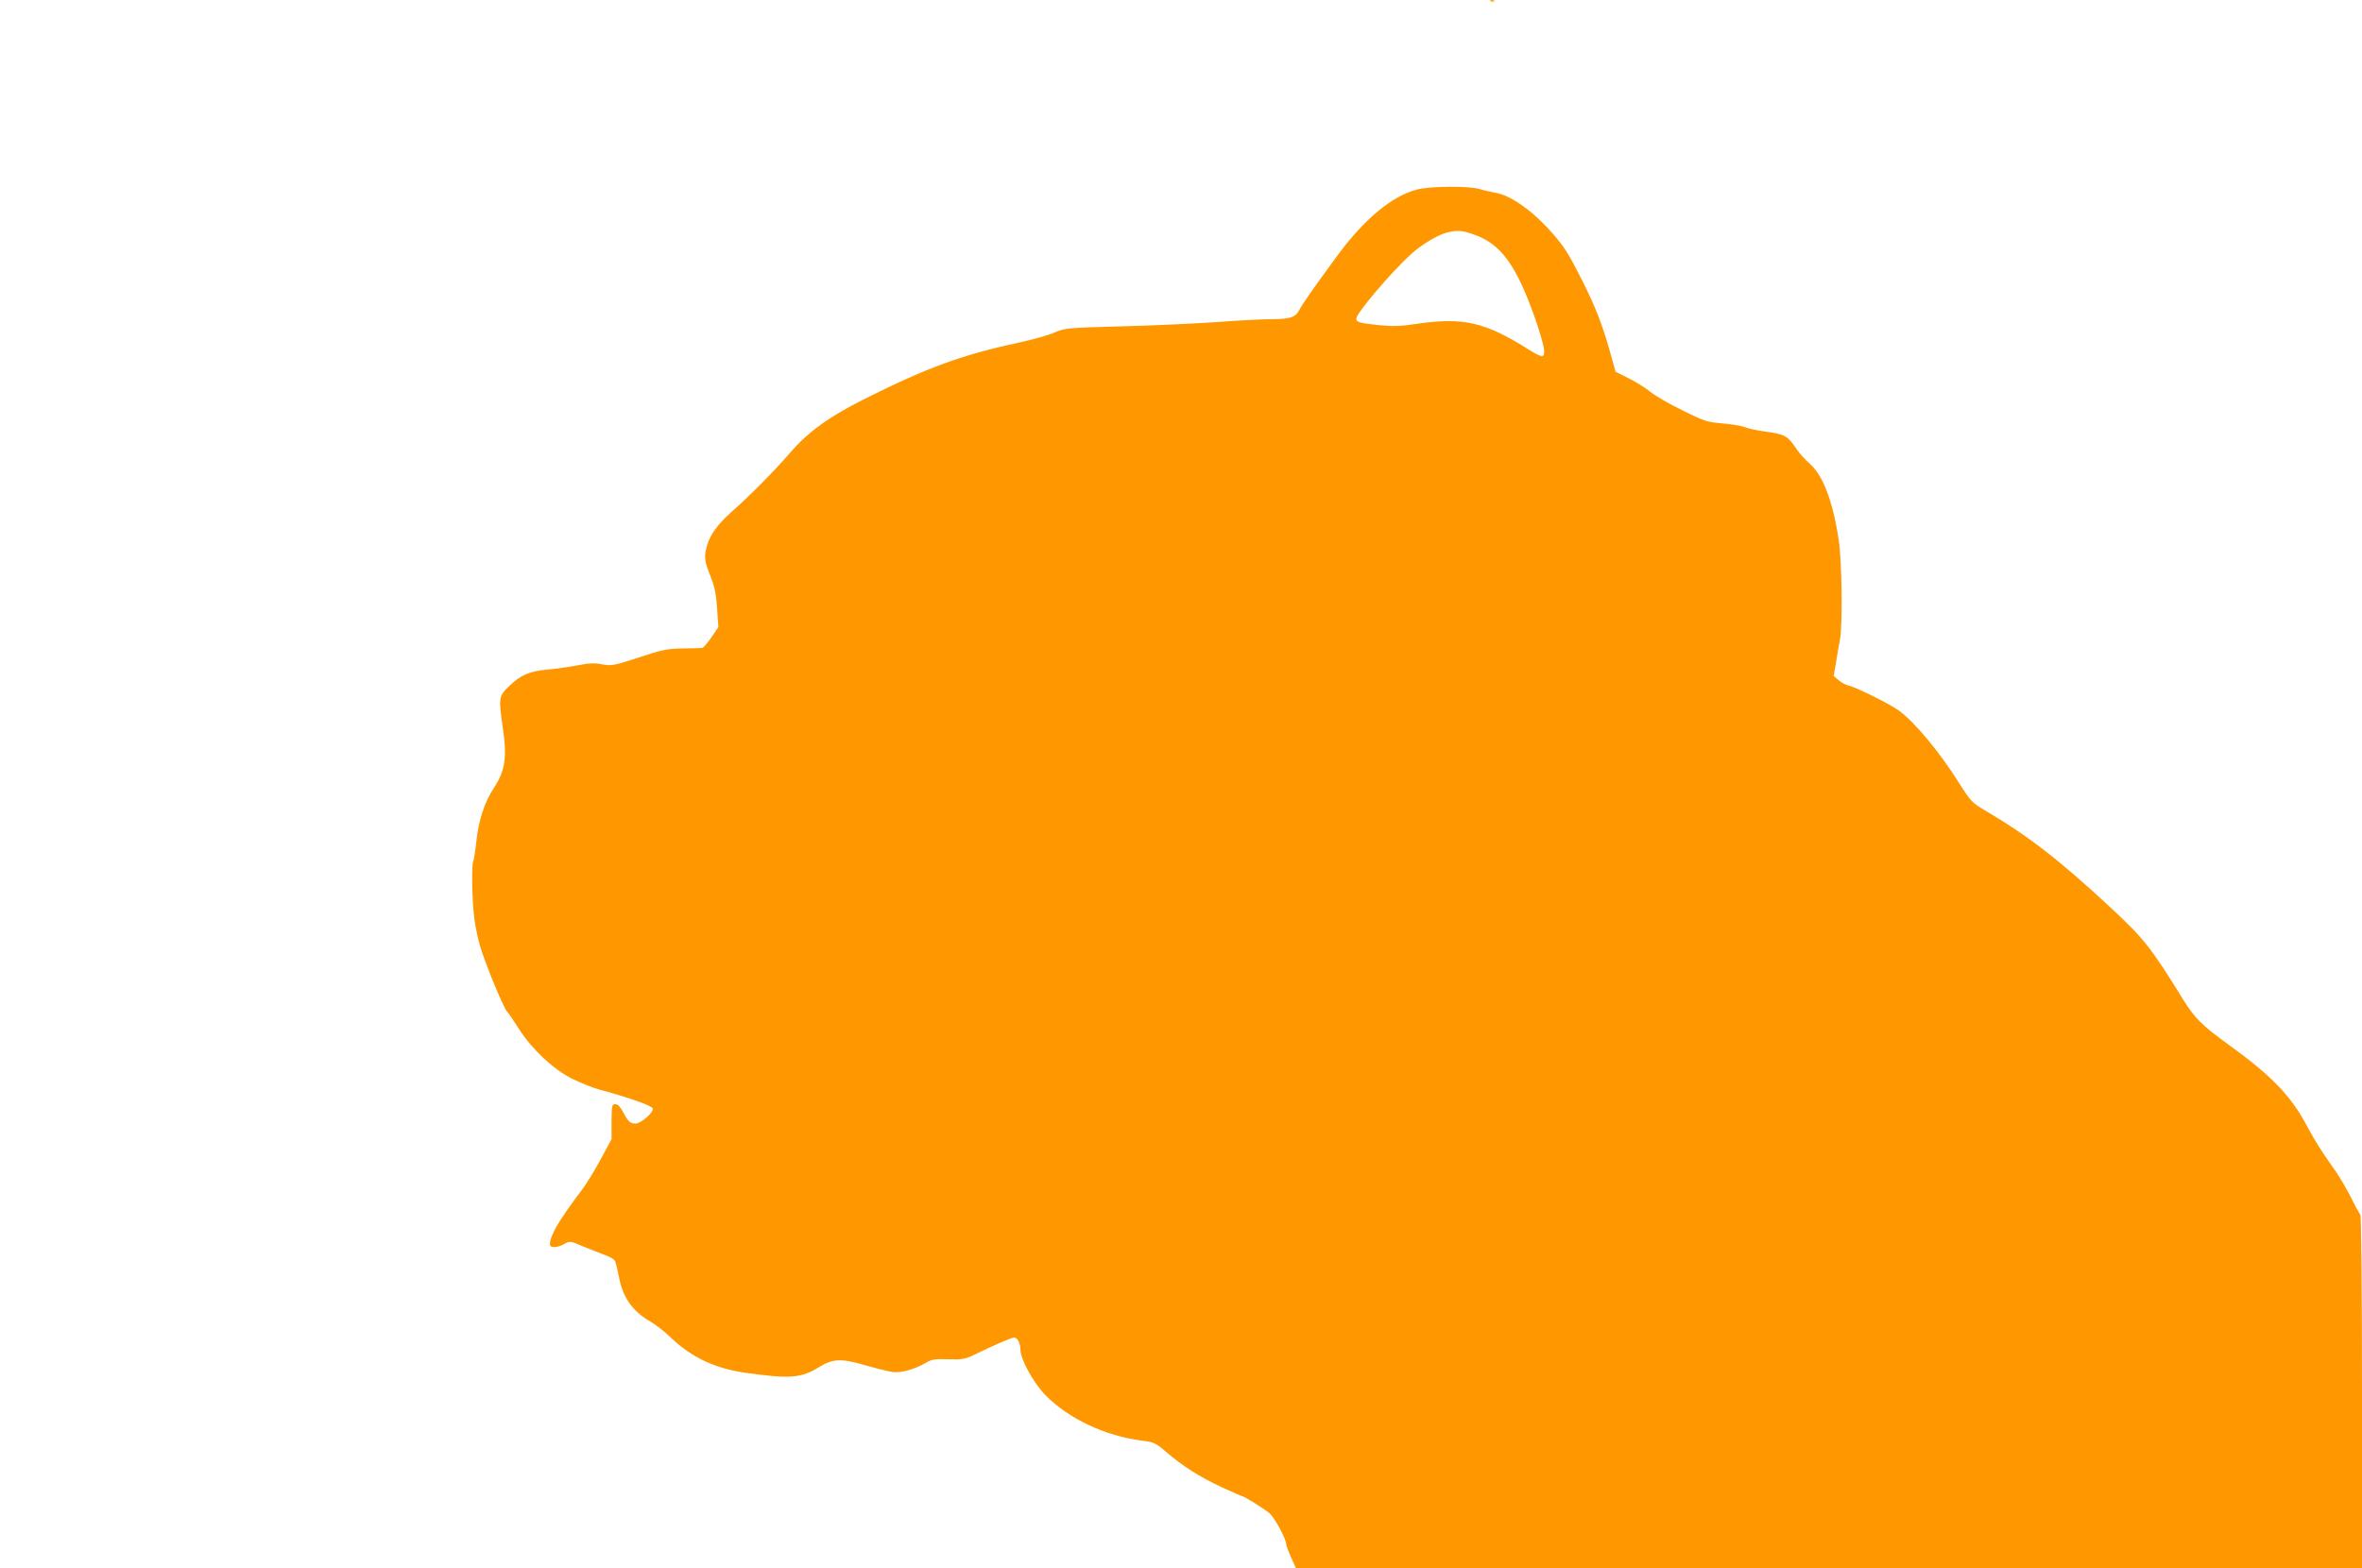 <?xml version="1.0" standalone="no"?>
<!DOCTYPE svg PUBLIC "-//W3C//DTD SVG 20010904//EN"
 "http://www.w3.org/TR/2001/REC-SVG-20010904/DTD/svg10.dtd">
<svg version="1.0" xmlns="http://www.w3.org/2000/svg"
 width="1280pt" height="850pt" viewBox="0 0 1280 850"
 preserveAspectRatio="xMidYMid meet">
<g transform="translate(0,850) scale(0.1,-0.1)"
fill="#ff9800" stroke="none">
<path d="M8078 8493 c7 -3 16 -2 19 1 4 3 -2 6 -13 5 -11 0 -14 -3 -6 -6z"/>
<path d="M7680 7473 c-136 -35 -287 -160 -433 -359 -127 -173 -188 -260 -204
-291 -22 -43 -50 -53 -151 -53 -48 0 -184 -7 -302 -16 -118 -8 -350 -19 -515
-23 -291 -8 -302 -9 -360 -33 -33 -15 -116 -38 -185 -53 -320 -69 -502 -136
-844 -307 -194 -97 -307 -179 -406 -294 -83 -96 -213 -228 -315 -318 -76 -68
-116 -123 -133 -182 -18 -61 -15 -85 18 -167 23 -58 31 -98 36 -175 l7 -101
-38 -56 c-21 -30 -43 -56 -49 -57 -6 -1 -54 -2 -106 -3 -84 -1 -112 -7 -239
-49 -135 -44 -146 -46 -198 -37 -41 8 -72 7 -131 -5 -42 -8 -115 -19 -162 -23
-101 -9 -148 -29 -212 -91 -56 -54 -57 -62 -32 -234 22 -150 11 -223 -46 -311
-55 -84 -86 -178 -99 -299 -6 -54 -14 -102 -17 -107 -9 -16 -6 -212 6 -304 6
-50 22 -124 35 -165 36 -111 123 -322 144 -345 10 -11 39 -54 65 -95 71 -110
187 -218 288 -268 46 -22 110 -48 143 -57 163 -44 287 -88 292 -103 8 -19 -63
-82 -92 -82 -30 0 -41 10 -67 60 -16 30 -30 45 -43 45 -19 0 -20 -7 -21 -95
l0 -95 -59 -109 c-32 -60 -79 -137 -105 -170 -123 -163 -170 -244 -170 -292 0
-19 42 -18 78 3 29 17 32 17 99 -12 37 -15 90 -36 117 -46 27 -9 53 -24 58
-33 5 -9 15 -50 23 -91 21 -110 74 -184 172 -240 26 -15 75 -53 108 -85 113
-108 241 -168 405 -191 239 -34 301 -29 396 29 77 48 120 50 249 13 61 -18
129 -34 151 -38 46 -6 123 15 183 51 30 18 50 21 121 18 77 -2 91 1 145 27 97
48 197 91 211 91 18 0 34 -32 34 -68 0 -50 73 -182 137 -246 127 -128 324
-220 523 -245 63 -8 74 -13 127 -59 91 -79 187 -139 303 -193 59 -27 109 -49
112 -49 9 0 112 -64 145 -90 29 -23 93 -141 93 -171 0 -6 12 -38 26 -70 l27
-59 2888 0 2889 0 0 953 c0 538 -4 957 -9 963 -5 5 -28 47 -51 94 -24 47 -61
110 -82 140 -87 124 -109 159 -158 250 -86 161 -190 269 -425 439 -144 104
-182 143 -244 243 -176 285 -214 332 -396 501 -280 260 -445 387 -681 526 -66
39 -76 49 -135 143 -105 168 -242 333 -328 396 -49 36 -228 125 -273 136 -15
3 -39 16 -54 29 l-27 23 13 75 c6 41 16 96 21 122 15 80 11 427 -7 541 -32
211 -85 349 -156 412 -25 21 -60 60 -77 87 -43 64 -62 74 -161 87 -46 6 -99
18 -116 25 -17 7 -72 16 -120 20 -82 7 -99 12 -217 71 -71 34 -149 80 -175
101 -25 21 -78 54 -117 73 l-70 35 -18 65 c-49 179 -84 272 -162 428 -70 139
-98 185 -159 254 -108 124 -226 208 -311 223 -22 4 -63 13 -90 21 -62 17 -264
15 -335 -3z m304 -243 c149 -51 232 -164 336 -459 21 -61 42 -131 46 -156 8
-57 -4 -58 -78 -12 -240 152 -358 179 -615 141 -87 -13 -127 -14 -205 -6 -103
11 -118 16 -118 35 0 29 185 247 295 348 55 51 149 108 198 119 53 13 81 11
141 -10z"/>
</g>
</svg>

